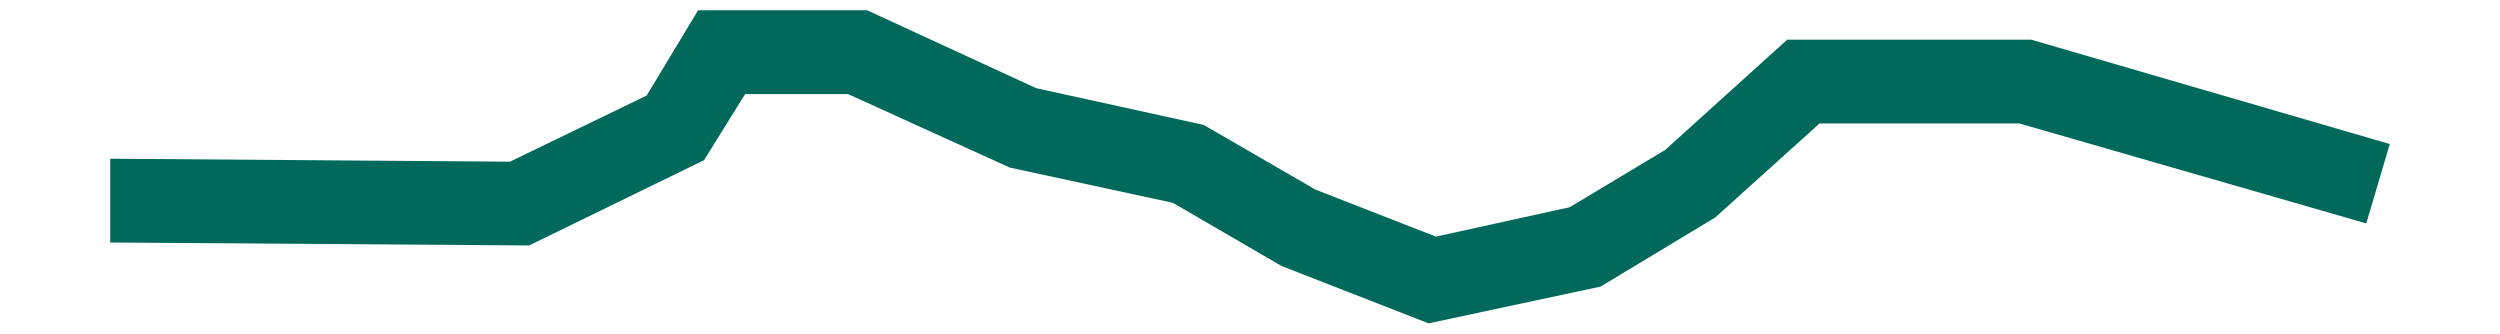 <?xml version="1.0" encoding="utf-8"?>
<!-- Generator: Adobe Illustrator 25.0.0, SVG Export Plug-In . SVG Version: 6.00 Build 0)  -->
<svg version="1.1" id="Layer_1" xmlns="http://www.w3.org/2000/svg" xmlns:xlink="http://www.w3.org/1999/xlink" x="0px" y="0px"
	 viewBox="0 0 170.1 22.7" style="enable-background:new 0 0 170.1 22.7;" xml:space="preserve">
<style type="text/css">
	.st0{fill:#00695B;}
</style>
<g>
	<polygon class="st0" points="97.2,22 108.9,19.5 116.7,14.8 123.8,8.4 137.4,8.4 161,15.2 162.6,9.8 138.2,2.7 121.6,2.7 
		113.3,10.2 106.8,14.1 97.7,16.1 89.5,12.9 81.9,8.5 70.5,6 59,0.7 47.5,0.7 44,6.5 34.7,11 7.5,10.8 7.5,16.5 36,16.7 47.9,10.9 
		50.7,6.4 57.7,6.4 68.7,11.4 79.8,13.8 87.2,18.1 	"/>
</g>
</svg>

